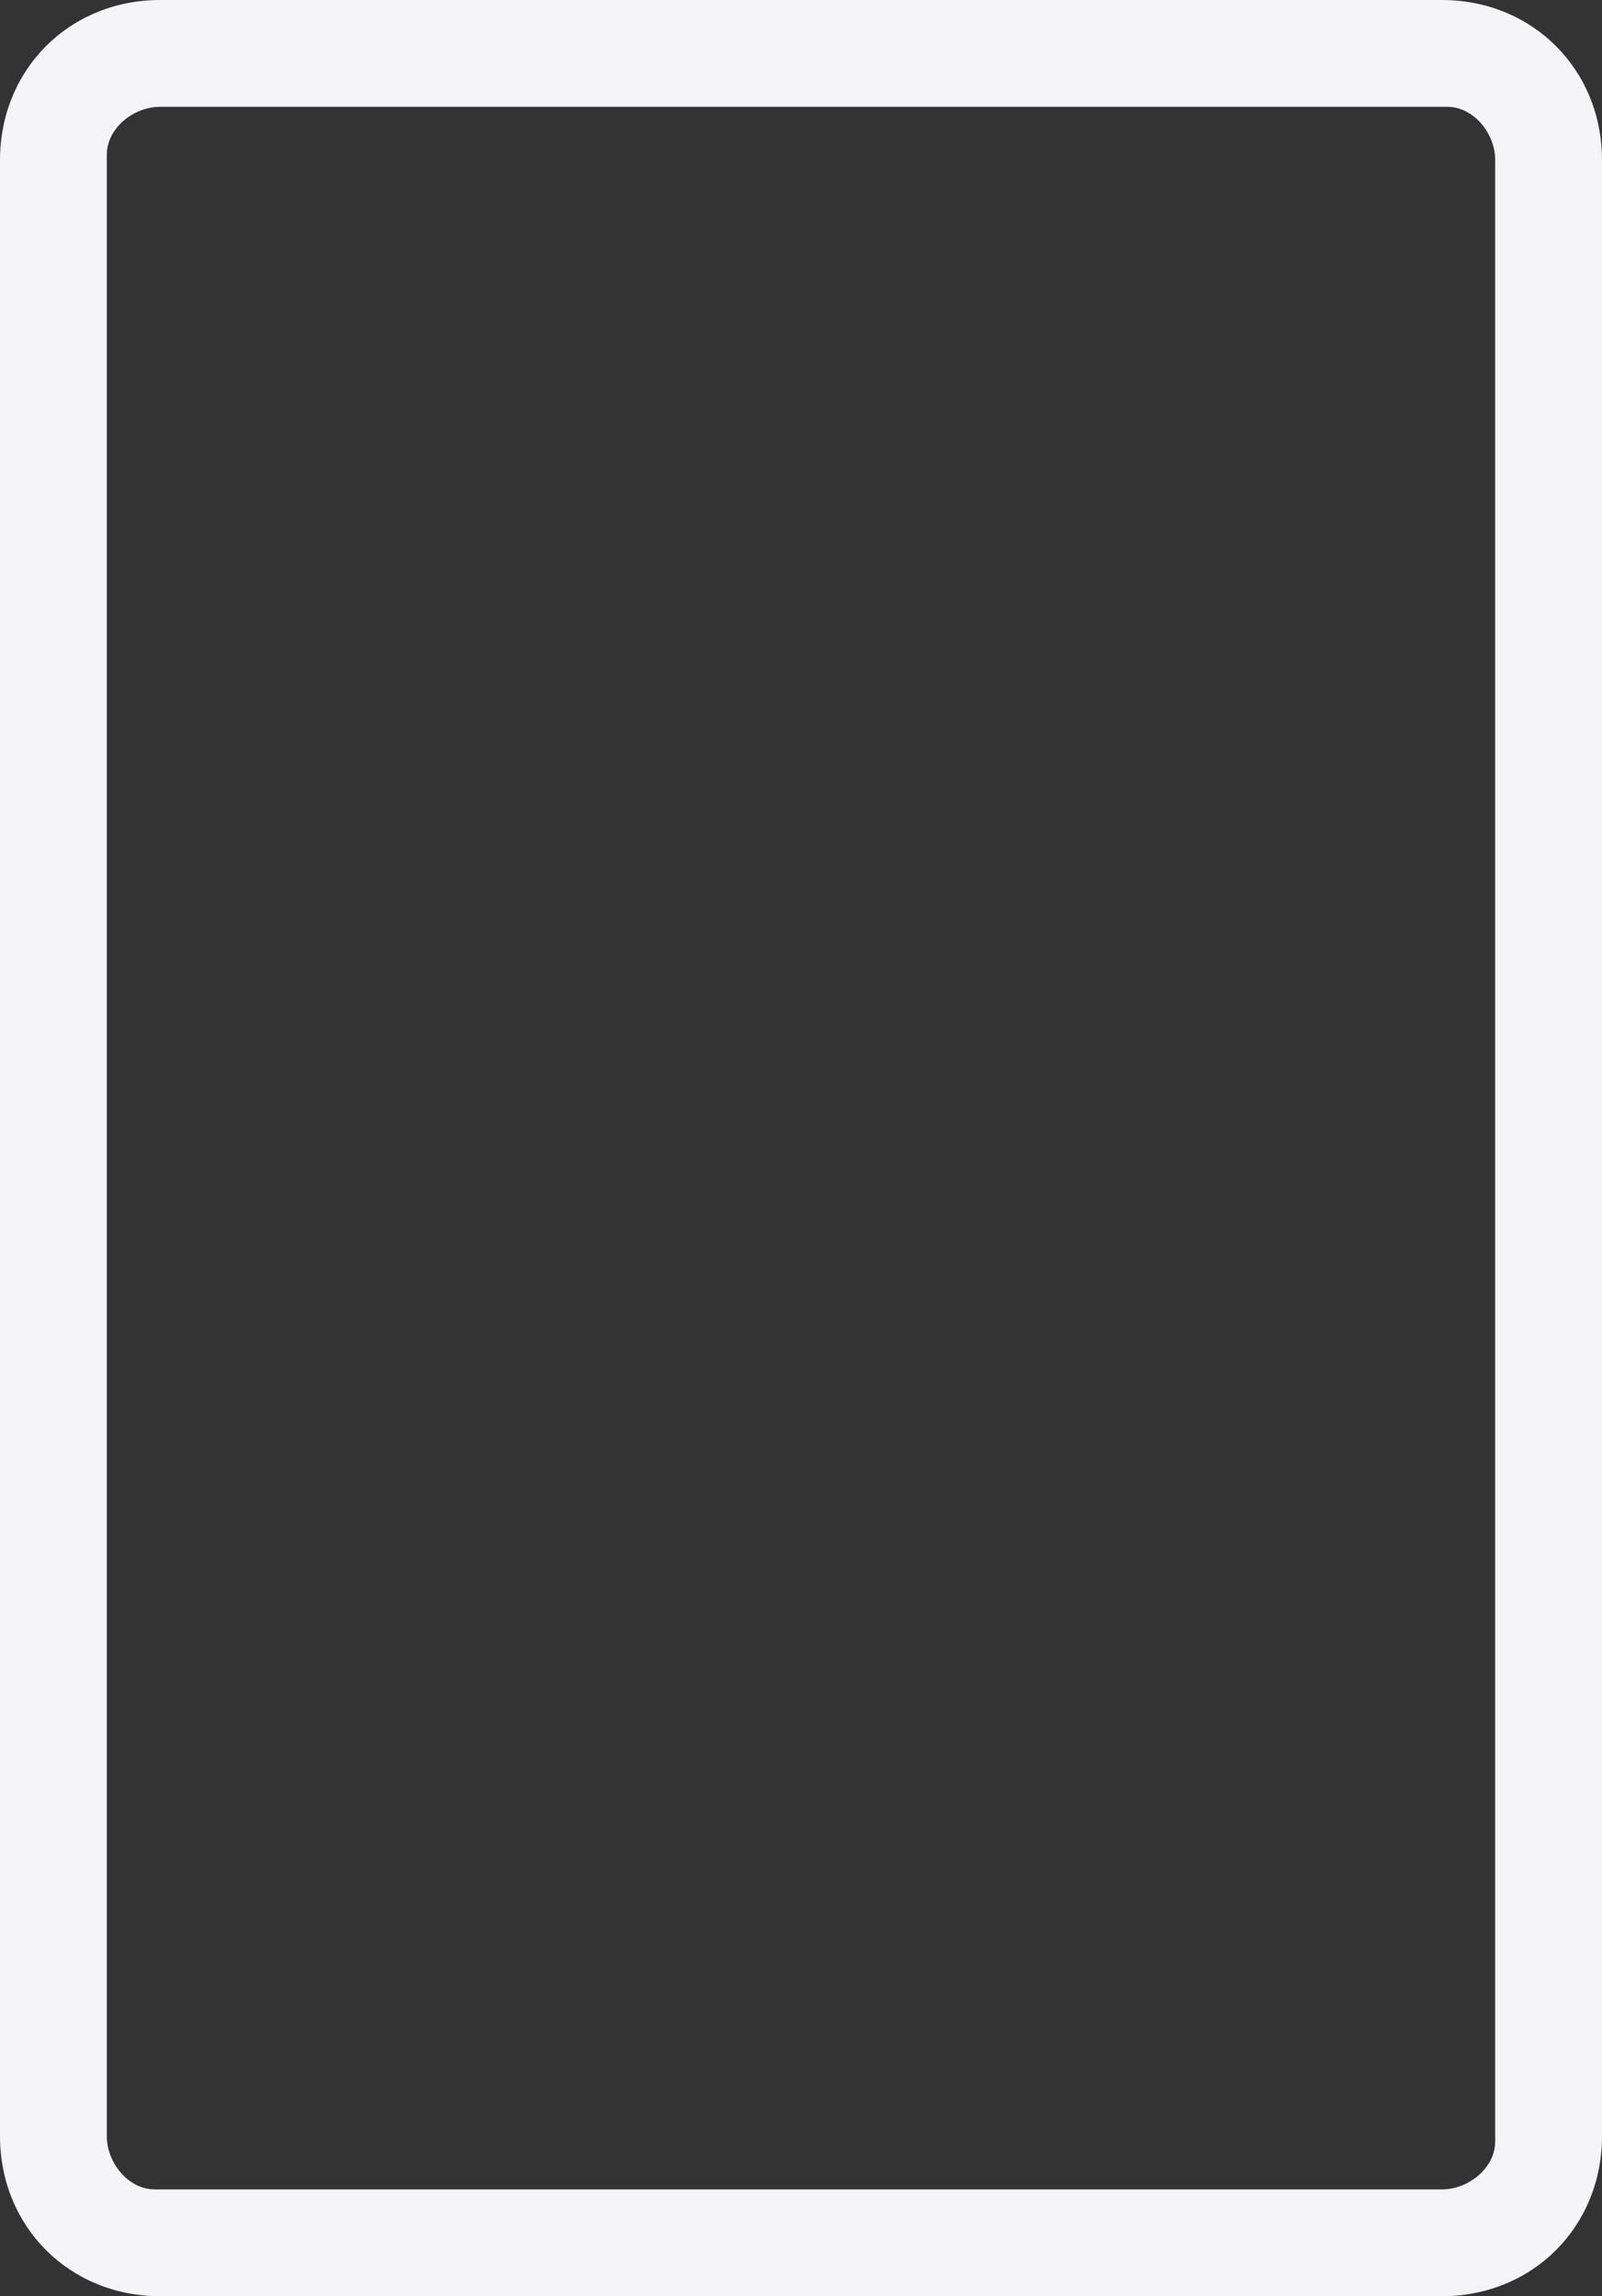 <?xml version="1.0" encoding="utf-8"?>
<!-- Generator: Adobe Illustrator 24.1.1, SVG Export Plug-In . SVG Version: 6.00 Build 0)  -->
<svg version="1.1" id="Layer_1" xmlns="http://www.w3.org/2000/svg" xmlns:xlink="http://www.w3.org/1999/xlink" x="0px" y="0px"
	 viewBox="0 0 30 43" style="enable-background:new 0 0 30 43;" xml:space="preserve">
<rect x="0" y="0" width="30" height="43" fill="#333333" stroke="none"/>
<style type="text/css">
	.st0{fill:#F5F5F7;}
</style>
<path class="st0" d="M27,0c1.7,0,3,1.3,3,3v37c0,1.7-1.3,3-3,3H3c-1.7,0-3-1.3-3-3V3c0-1.7,1.3-3,3-3H27z M28,3c0-0.5-0.4-1-0.9-1
	c0,0-0.1,0-0.1,0H3C2.5,2,2,2.4,2,2.9C2,2.9,2,3,2,3v37c0,0.5,0.4,1,0.9,1c0,0,0.1,0,0.1,0h24c0.5,0,1-0.4,1-0.9c0,0,0-0.1,0-0.1V3z
	"/>
</svg>
